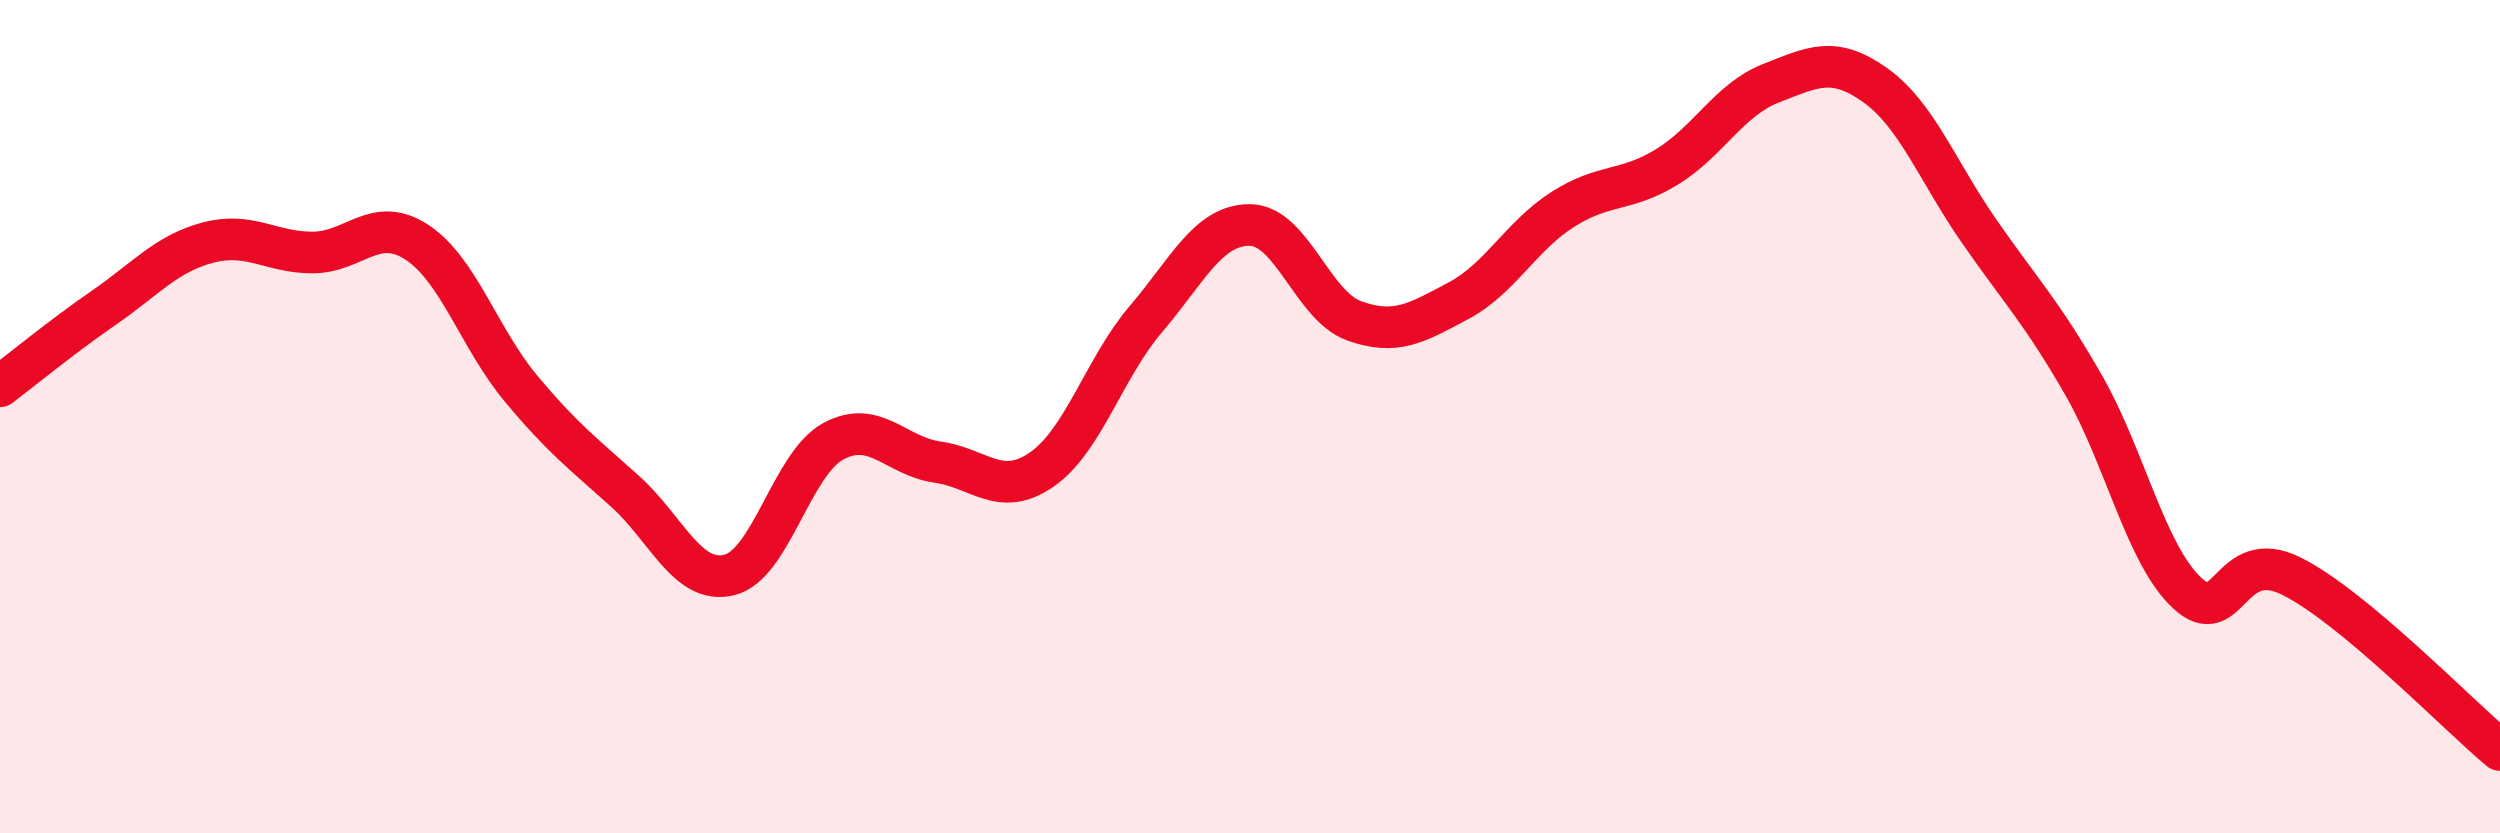 
    <svg width="60" height="20" viewBox="0 0 60 20" xmlns="http://www.w3.org/2000/svg">
      <path
        d="M 0,9.27 C 0.5,8.89 1.5,8.07 2.5,7.38 C 3.5,6.69 4,6.08 5,5.82 C 6,5.56 6.5,6.06 7.5,6.06 C 8.5,6.06 9,5.16 10,5.81 C 11,6.46 11.5,8.12 12.5,9.32 C 13.5,10.52 14,10.89 15,11.79 C 16,12.69 16.5,14.04 17.5,13.8 C 18.5,13.56 19,11.13 20,10.59 C 21,10.05 21.5,10.95 22.5,11.09 C 23.5,11.23 24,11.96 25,11.27 C 26,10.58 26.5,8.83 27.5,7.66 C 28.5,6.49 29,5.39 30,5.4 C 31,5.41 31.5,7.34 32.5,7.7 C 33.5,8.06 34,7.75 35,7.22 C 36,6.69 36.5,5.67 37.5,5.03 C 38.5,4.39 39,4.62 40,4.01 C 41,3.4 41.5,2.39 42.5,2 C 43.5,1.61 44,1.33 45,2.04 C 46,2.75 46.5,4.11 47.5,5.55 C 48.5,6.99 49,7.49 50,9.23 C 51,10.97 51.5,13.32 52.5,14.24 C 53.5,15.16 53.5,13.08 55,13.83 C 56.5,14.58 59,17.17 60,18L60 20L0 20Z"
        fill="#EB0A25"
        opacity="0.1"
        stroke-linecap="round"
        stroke-linejoin="round"
      />
      <path
        d="M 0,9.27 C 0.5,8.89 1.5,8.07 2.5,7.38 C 3.5,6.69 4,6.08 5,5.82 C 6,5.56 6.5,6.06 7.5,6.06 C 8.5,6.06 9,5.16 10,5.81 C 11,6.46 11.5,8.12 12.5,9.32 C 13.5,10.52 14,10.89 15,11.79 C 16,12.69 16.5,14.04 17.5,13.8 C 18.5,13.56 19,11.13 20,10.59 C 21,10.05 21.5,10.95 22.5,11.09 C 23.5,11.23 24,11.96 25,11.27 C 26,10.58 26.5,8.83 27.5,7.66 C 28.5,6.49 29,5.39 30,5.4 C 31,5.41 31.5,7.34 32.5,7.7 C 33.5,8.06 34,7.75 35,7.22 C 36,6.69 36.5,5.67 37.5,5.03 C 38.5,4.39 39,4.62 40,4.01 C 41,3.4 41.5,2.39 42.5,2 C 43.5,1.61 44,1.33 45,2.04 C 46,2.75 46.5,4.11 47.5,5.55 C 48.5,6.99 49,7.49 50,9.23 C 51,10.97 51.5,13.32 52.5,14.24 C 53.5,15.16 53.5,13.08 55,13.83 C 56.5,14.58 59,17.17 60,18"
        stroke="#EB0A25"
        stroke-width="1"
        fill="none"
        stroke-linecap="round"
        stroke-linejoin="round"
      />
    </svg>
  